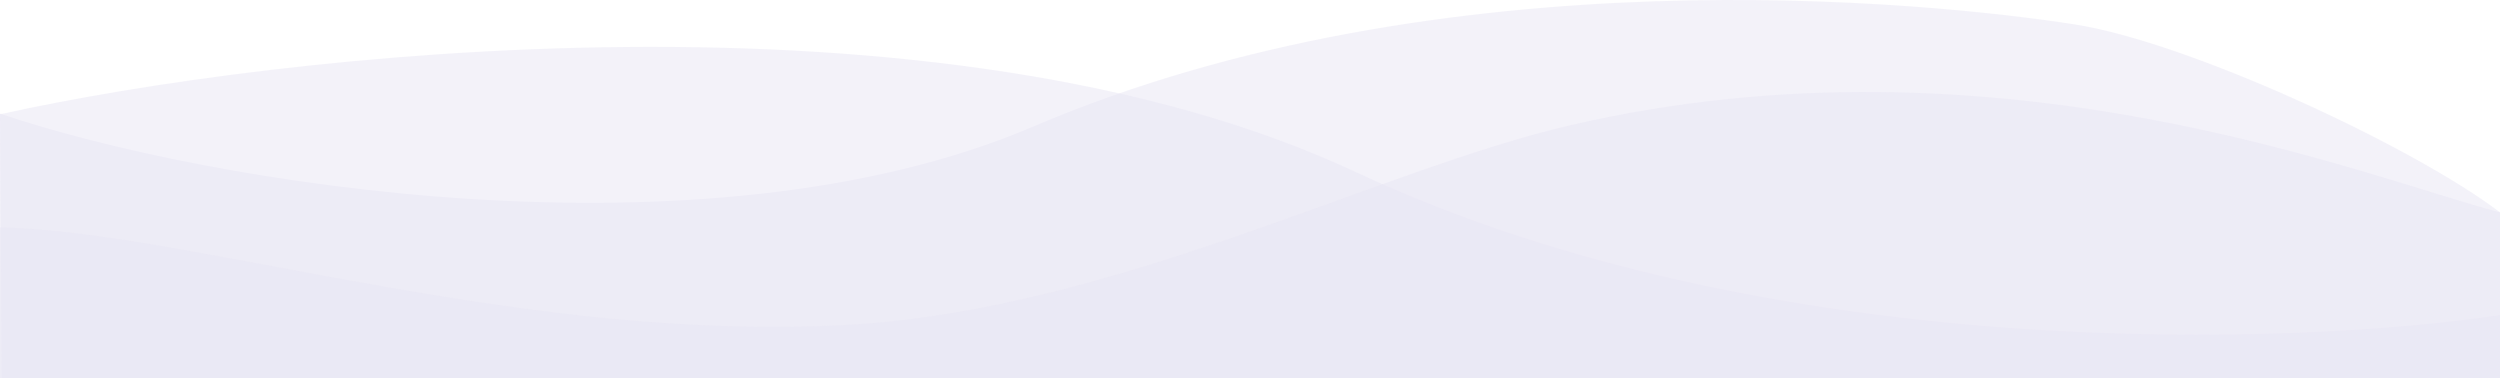 <svg width="1440" height="218" viewBox="0 0 1440 218" fill="none" xmlns="http://www.w3.org/2000/svg">
<path opacity="0.5" d="M595.187 72.868C405.932 153.655 119.54 105.887 0 65.449V218H1440V122.344C1391.28 85.068 1261.28 24.356 1194.98 14.054C1112.1 1.177 831.754 -28.115 595.187 72.868Z" fill="#E9E6F4"/>
<path opacity="0.5" d="M780.915 99.126C540.849 -13.153 160.111 30.338 0 65.842L0.999 218H1440V181.5C1325.36 198.808 1020.98 211.405 780.915 99.126Z" fill="#E9E6F4"/>
<path opacity="0.5" d="M904.686 72.097C1152.2 14.776 1364.69 102.911 1440 122.352V218H0V130.974C56.758 132.192 135.216 150.095 223.922 165.571C306.431 179.965 397.805 192.26 488.83 187.074C642.077 178.343 793.821 97.772 904.686 72.097Z" fill="#E9E6F4"/>
</svg>
